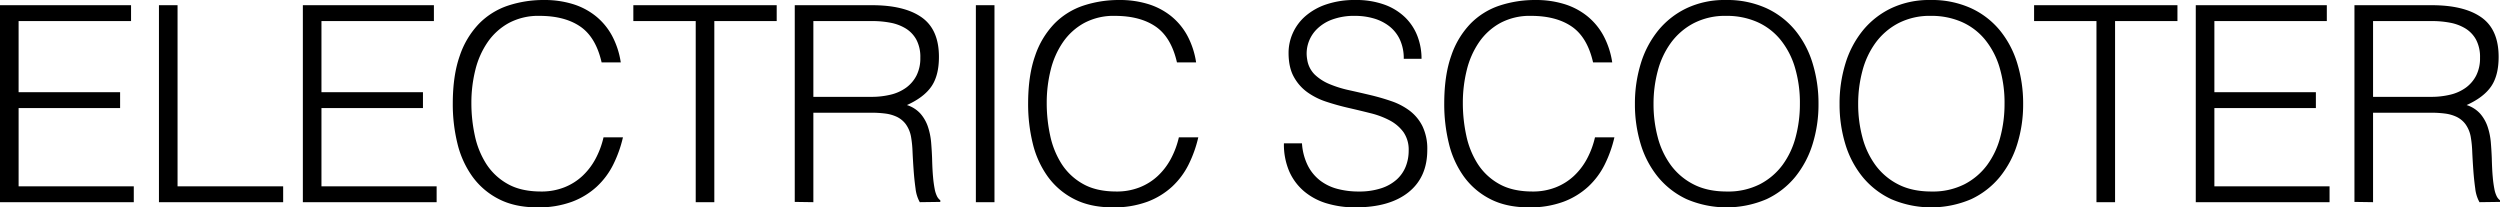 <svg xmlns="http://www.w3.org/2000/svg" viewBox="0 0 1288.446 106.878"><path d="M0 104.199V2.679h67.54v8.178H9.587v36.66H61.9v8.178H9.59v40.326h59.36v8.178zm81.92 0V2.679h9.588v93.342h54.426v8.178zm74.166 0V2.679h67.539v8.178h-57.951v36.66h52.31v8.178h-52.31v40.326h59.36v8.178zm153.971-72.051q-2.96-12.97-10.998-18.471-8.037-5.499-21.01-5.499a32.145 32.145 0 00-15.791 3.666 31.924 31.924 0 00-10.928 9.87 43.527 43.527 0 00-6.345 14.311 69.813 69.813 0 00-2.044 17.132 78.639 78.639 0 001.762 16.638 44.167 44.167 0 005.852 14.593 31.042 31.042 0 0010.998 10.364q6.906 3.95 17.343 3.948a32.007 32.007 0 0011.844-2.115 29.545 29.545 0 009.376-5.852 34.068 34.068 0 006.768-8.812 44.386 44.386 0 004.16-11.139h10.01a63.335 63.335 0 01-4.934 13.888 39.604 39.604 0 01-8.53 11.492 38.973 38.973 0 01-12.832 7.826 49.386 49.386 0 01-17.695 2.89q-11.706 0-20.022-4.3a37.992 37.992 0 01-13.607-11.633 48.783 48.783 0 01-7.684-16.99 84.831 84.831 0 01-2.397-20.516q0-14.52 3.595-24.675a44.061 44.061 0 019.94-16.567 37.572 37.572 0 0114.947-9.307A58.572 58.572 0 01280.588 0a49.331 49.331 0 0114.452 2.044 35.535 35.535 0 0111.844 6.134 33.327 33.327 0 018.46 10.082 42.44 42.44 0 014.583 13.888zM326.41 2.679h73.885v8.178h-32.149v93.342h-9.587V10.857H326.41zm92.779 55.413v46.107l-9.588-.141V2.679h39.762q16.777 0 25.662 6.274 8.883 6.276 8.883 20.375 0 9.59-3.878 15.228-3.88 5.641-12.62 9.588a15.81 15.81 0 017.05 4.512 20.009 20.009 0 013.808 6.768 34.371 34.371 0 011.621 8.037q.35 4.23.494 8.178.138 5.783.493 9.588a57.898 57.898 0 00.846 6.204 14.419 14.419 0 001.199 3.736 5.688 5.688 0 001.692 2.045v.846l-10.575.141a18.59 18.59 0 01-2.186-7.05q-.634-4.511-.987-9.447-.354-4.934-.564-9.588a55.717 55.717 0 00-.775-7.614 15.892 15.892 0 00-2.75-6.556 12.523 12.523 0 00-4.582-3.737 19.777 19.777 0 00-5.993-1.692 54.001 54.001 0 00-6.838-.423zm29.892-8.178a41.45 41.45 0 009.94-1.128 22.465 22.465 0 007.967-3.596 17.773 17.773 0 005.358-6.274 19.7 19.7 0 001.974-9.165 18.967 18.967 0 00-2.045-9.306 15.497 15.497 0 00-5.499-5.78 23.353 23.353 0 00-7.896-2.962 49.281 49.281 0 00-9.235-.846h-30.456v39.057zm53.861 54.285V2.679h9.588v101.52zm103.635-72.051q-2.962-12.97-10.998-18.471-8.037-5.499-21.01-5.499a32.144 32.144 0 00-15.791 3.666 31.922 31.922 0 00-10.928 9.87 43.527 43.527 0 00-6.345 14.311 69.813 69.813 0 00-2.045 17.132 78.639 78.639 0 001.763 16.638 44.168 44.168 0 005.852 14.593 31.034 31.034 0 0010.998 10.364q6.906 3.95 17.342 3.948a32.01 32.01 0 0011.845-2.115 29.55 29.55 0 009.376-5.852 34.079 34.079 0 006.768-8.812 44.375 44.375 0 004.16-11.139h10.01a63.349 63.349 0 01-4.934 13.888 39.604 39.604 0 01-8.53 11.492 38.976 38.976 0 01-12.832 7.826 49.385 49.385 0 01-17.695 2.89q-11.705 0-20.022-4.3a37.991 37.991 0 01-13.607-11.633 48.788 48.788 0 01-7.684-16.99 84.844 84.844 0 01-2.397-20.516q0-14.52 3.595-24.675a44.061 44.061 0 019.94-16.567 37.57 37.57 0 0114.946-9.307A58.574 58.574 0 01577.108 0a49.332 49.332 0 0114.452 2.044 35.539 35.539 0 0111.844 6.134 33.334 33.334 0 018.46 10.082 42.445 42.445 0 014.583 13.888zm64.434 41.736a30.03 30.03 0 003.032 11.491 22.693 22.693 0 006.345 7.685 25.133 25.133 0 008.953 4.3 42.35 42.35 0 0010.857 1.34 36.188 36.188 0 0011.703-1.692 22.146 22.146 0 008.037-4.582 17.986 17.986 0 004.583-6.698 21.982 21.982 0 001.48-8.037 15.879 15.879 0 00-2.679-9.588 20.685 20.685 0 00-6.98-5.992 42.785 42.785 0 00-9.87-3.737q-5.57-1.408-11.42-2.75-5.853-1.338-11.421-3.172a35.861 35.861 0 01-9.87-4.935 23.808 23.808 0 01-6.98-7.966q-2.68-4.865-2.679-12.338a24.813 24.813 0 012.186-10.152 25.256 25.256 0 016.486-8.742 31.831 31.831 0 0110.786-6.063A45.459 45.459 0 01698.506 0a42.867 42.867 0 0115.017 2.397 29.868 29.868 0 0110.646 6.556 26.997 26.997 0 016.344 9.66 32.316 32.316 0 012.115 11.702h-9.165a22.813 22.813 0 00-2.044-10.011 18.811 18.811 0 00-5.57-6.909 23.819 23.819 0 00-8.036-3.948 34.227 34.227 0 00-9.307-1.269 32.74 32.74 0 00-12.337 2.044 21.682 21.682 0 00-7.967 5.288 17.872 17.872 0 00-4.089 7.191 17.267 17.267 0 00-.423 7.896 13.764 13.764 0 003.948 7.896 24.877 24.877 0 007.614 4.865 57.212 57.212 0 009.94 3.102q5.427 1.2 11.07 2.538 5.637 1.341 10.927 3.172a33.667 33.667 0 019.376 4.935 22.754 22.754 0 016.557 7.967 26.856 26.856 0 012.467 12.196q0 14.101-9.729 21.855-9.728 7.753-27.354 7.755a50.538 50.538 0 01-14.664-2.044 32.451 32.451 0 01-11.703-6.205 28.47 28.47 0 01-7.684-10.293 35.08 35.08 0 01-2.75-14.452zm150.023-41.736q-2.96-12.97-10.998-18.471Q802 8.178 789.027 8.178a32.144 32.144 0 00-15.792 3.666 31.925 31.925 0 00-10.927 9.87 43.526 43.526 0 00-6.345 14.311 69.813 69.813 0 00-2.045 17.132 78.654 78.654 0 001.763 16.638 44.168 44.168 0 005.851 14.593 31.038 31.038 0 0010.998 10.364q6.907 3.95 17.343 3.948a32.008 32.008 0 0011.844-2.115 29.547 29.547 0 009.377-5.852 34.074 34.074 0 006.768-8.812 44.376 44.376 0 004.16-11.139h10.01a63.336 63.336 0 01-4.935 13.888 39.603 39.603 0 01-8.53 11.492 38.978 38.978 0 01-12.831 7.826 49.387 49.387 0 01-17.696 2.89q-11.705 0-20.022-4.3a37.992 37.992 0 01-13.606-11.633 48.787 48.787 0 01-7.685-16.99 84.844 84.844 0 01-2.397-20.516q0-14.52 3.596-24.675a44.061 44.061 0 019.94-16.567 37.571 37.571 0 0114.946-9.307A58.574 58.574 0 01791.565 0a49.33 49.33 0 0114.453 2.044 35.536 35.536 0 0111.844 6.134 33.33 33.33 0 018.46 10.082 42.445 42.445 0 014.582 13.888zm21.571 21.432a69.746 69.746 0 013.032-20.868 50.181 50.181 0 018.953-16.99A42.573 42.573 0 01869.254 4.23 45.755 45.755 0 01889.417 0a48.917 48.917 0 0120.798 4.16 42.066 42.066 0 0114.946 11.42 49.47 49.47 0 019.024 17.061 70.52 70.52 0 013.031 20.94 68.624 68.624 0 01-3.031 20.656 50.293 50.293 0 01-8.954 16.92 42.211 42.211 0 01-14.805 11.491 52.208 52.208 0 01-41.172 0 42.212 42.212 0 01-14.805-11.491 49.311 49.311 0 01-8.883-16.92 70.117 70.117 0 01-2.961-20.657zm47.376 45.12a36.114 36.114 0 0016.99-3.737 33.879 33.879 0 0011.704-9.94 42.372 42.372 0 006.768-14.382 65.824 65.824 0 002.185-17.06 63.825 63.825 0 00-2.608-18.965 41.188 41.188 0 00-7.544-14.312 32.39 32.39 0 00-11.985-9.024A38.84 38.84 0 00889.7 8.178a35.244 35.244 0 00-16.85 3.807 34.271 34.271 0 00-11.703 10.081 43.11 43.11 0 00-6.768 14.453 65.753 65.753 0 00-2.185 17.061 66.294 66.294 0 002.185 17.202 42.296 42.296 0 006.768 14.382 33.17 33.17 0 0011.704 9.87q7.118 3.668 17.131 3.666zm58.092-45.12a69.746 69.746 0 013.031-20.868 50.19 50.19 0 018.954-16.99A42.572 42.572 0 01974.722 4.23 45.752 45.752 0 01994.885 0a48.916 48.916 0 0120.798 4.16 42.066 42.066 0 0114.946 11.42 49.47 49.47 0 019.024 17.061 70.52 70.52 0 013.031 20.94 68.624 68.624 0 01-3.031 20.656 50.3 50.3 0 01-8.954 16.92 42.216 42.216 0 01-14.805 11.491 52.208 52.208 0 01-41.172 0 42.216 42.216 0 01-14.805-11.492 49.314 49.314 0 01-8.883-16.92 70.109 70.109 0 01-2.96-20.656zM995.45 98.7a36.112 36.112 0 0016.99-3.737 33.88 33.88 0 0011.704-9.94 42.367 42.367 0 006.768-14.382 65.834 65.834 0 002.185-17.06 63.824 63.824 0 00-2.608-18.965 41.188 41.188 0 00-7.544-14.312 32.39 32.39 0 00-11.985-9.024 38.839 38.839 0 00-15.792-3.102 35.243 35.243 0 00-16.85 3.807 34.266 34.266 0 00-11.702 10.081 43.096 43.096 0 00-6.768 14.453 65.742 65.742 0 00-2.186 17.061 66.283 66.283 0 002.186 17.202 42.282 42.282 0 006.768 14.382 33.164 33.164 0 0011.703 9.87q7.118 3.668 17.131 3.666zm52.874-96.021h73.884v8.178h-32.148v93.342h-9.588V10.857h-32.148zm83.331 101.52V2.679h67.539v8.178h-57.95v36.66h52.31v8.178h-52.31v40.326h59.36v8.178zm91.367-46.107v46.107l-9.588-.141V2.679h39.762q16.778 0 25.662 6.274 8.883 6.276 8.883 20.375 0 9.59-3.878 15.228-3.88 5.641-12.619 9.588a15.811 15.811 0 017.05 4.512 20.018 20.018 0 013.807 6.768 34.396 34.396 0 011.622 8.037q.35 4.23.493 8.178.139 5.783.493 9.588a57.831 57.831 0 00.847 6.204 14.41 14.41 0 001.198 3.737 5.687 5.687 0 001.692 2.044v.846l-10.575.141a18.581 18.581 0 01-2.185-7.05q-.635-4.51-.988-9.447-.353-4.934-.564-9.588a55.686 55.686 0 00-.775-7.614 15.892 15.892 0 00-2.75-6.556 12.522 12.522 0 00-4.582-3.737 19.772 19.772 0 00-5.992-1.692 54.01 54.01 0 00-6.84-.423zm29.892-8.178a41.45 41.45 0 009.94-1.128 22.46 22.46 0 007.967-3.596 17.768 17.768 0 005.358-6.274 19.697 19.697 0 001.974-9.165 18.97 18.97 0 00-2.045-9.306 15.501 15.501 0 00-5.499-5.781 23.353 23.353 0 00-7.896-2.961 49.283 49.283 0 00-9.235-.846h-30.456v39.057z" data-name="レイヤー 2"/></svg>